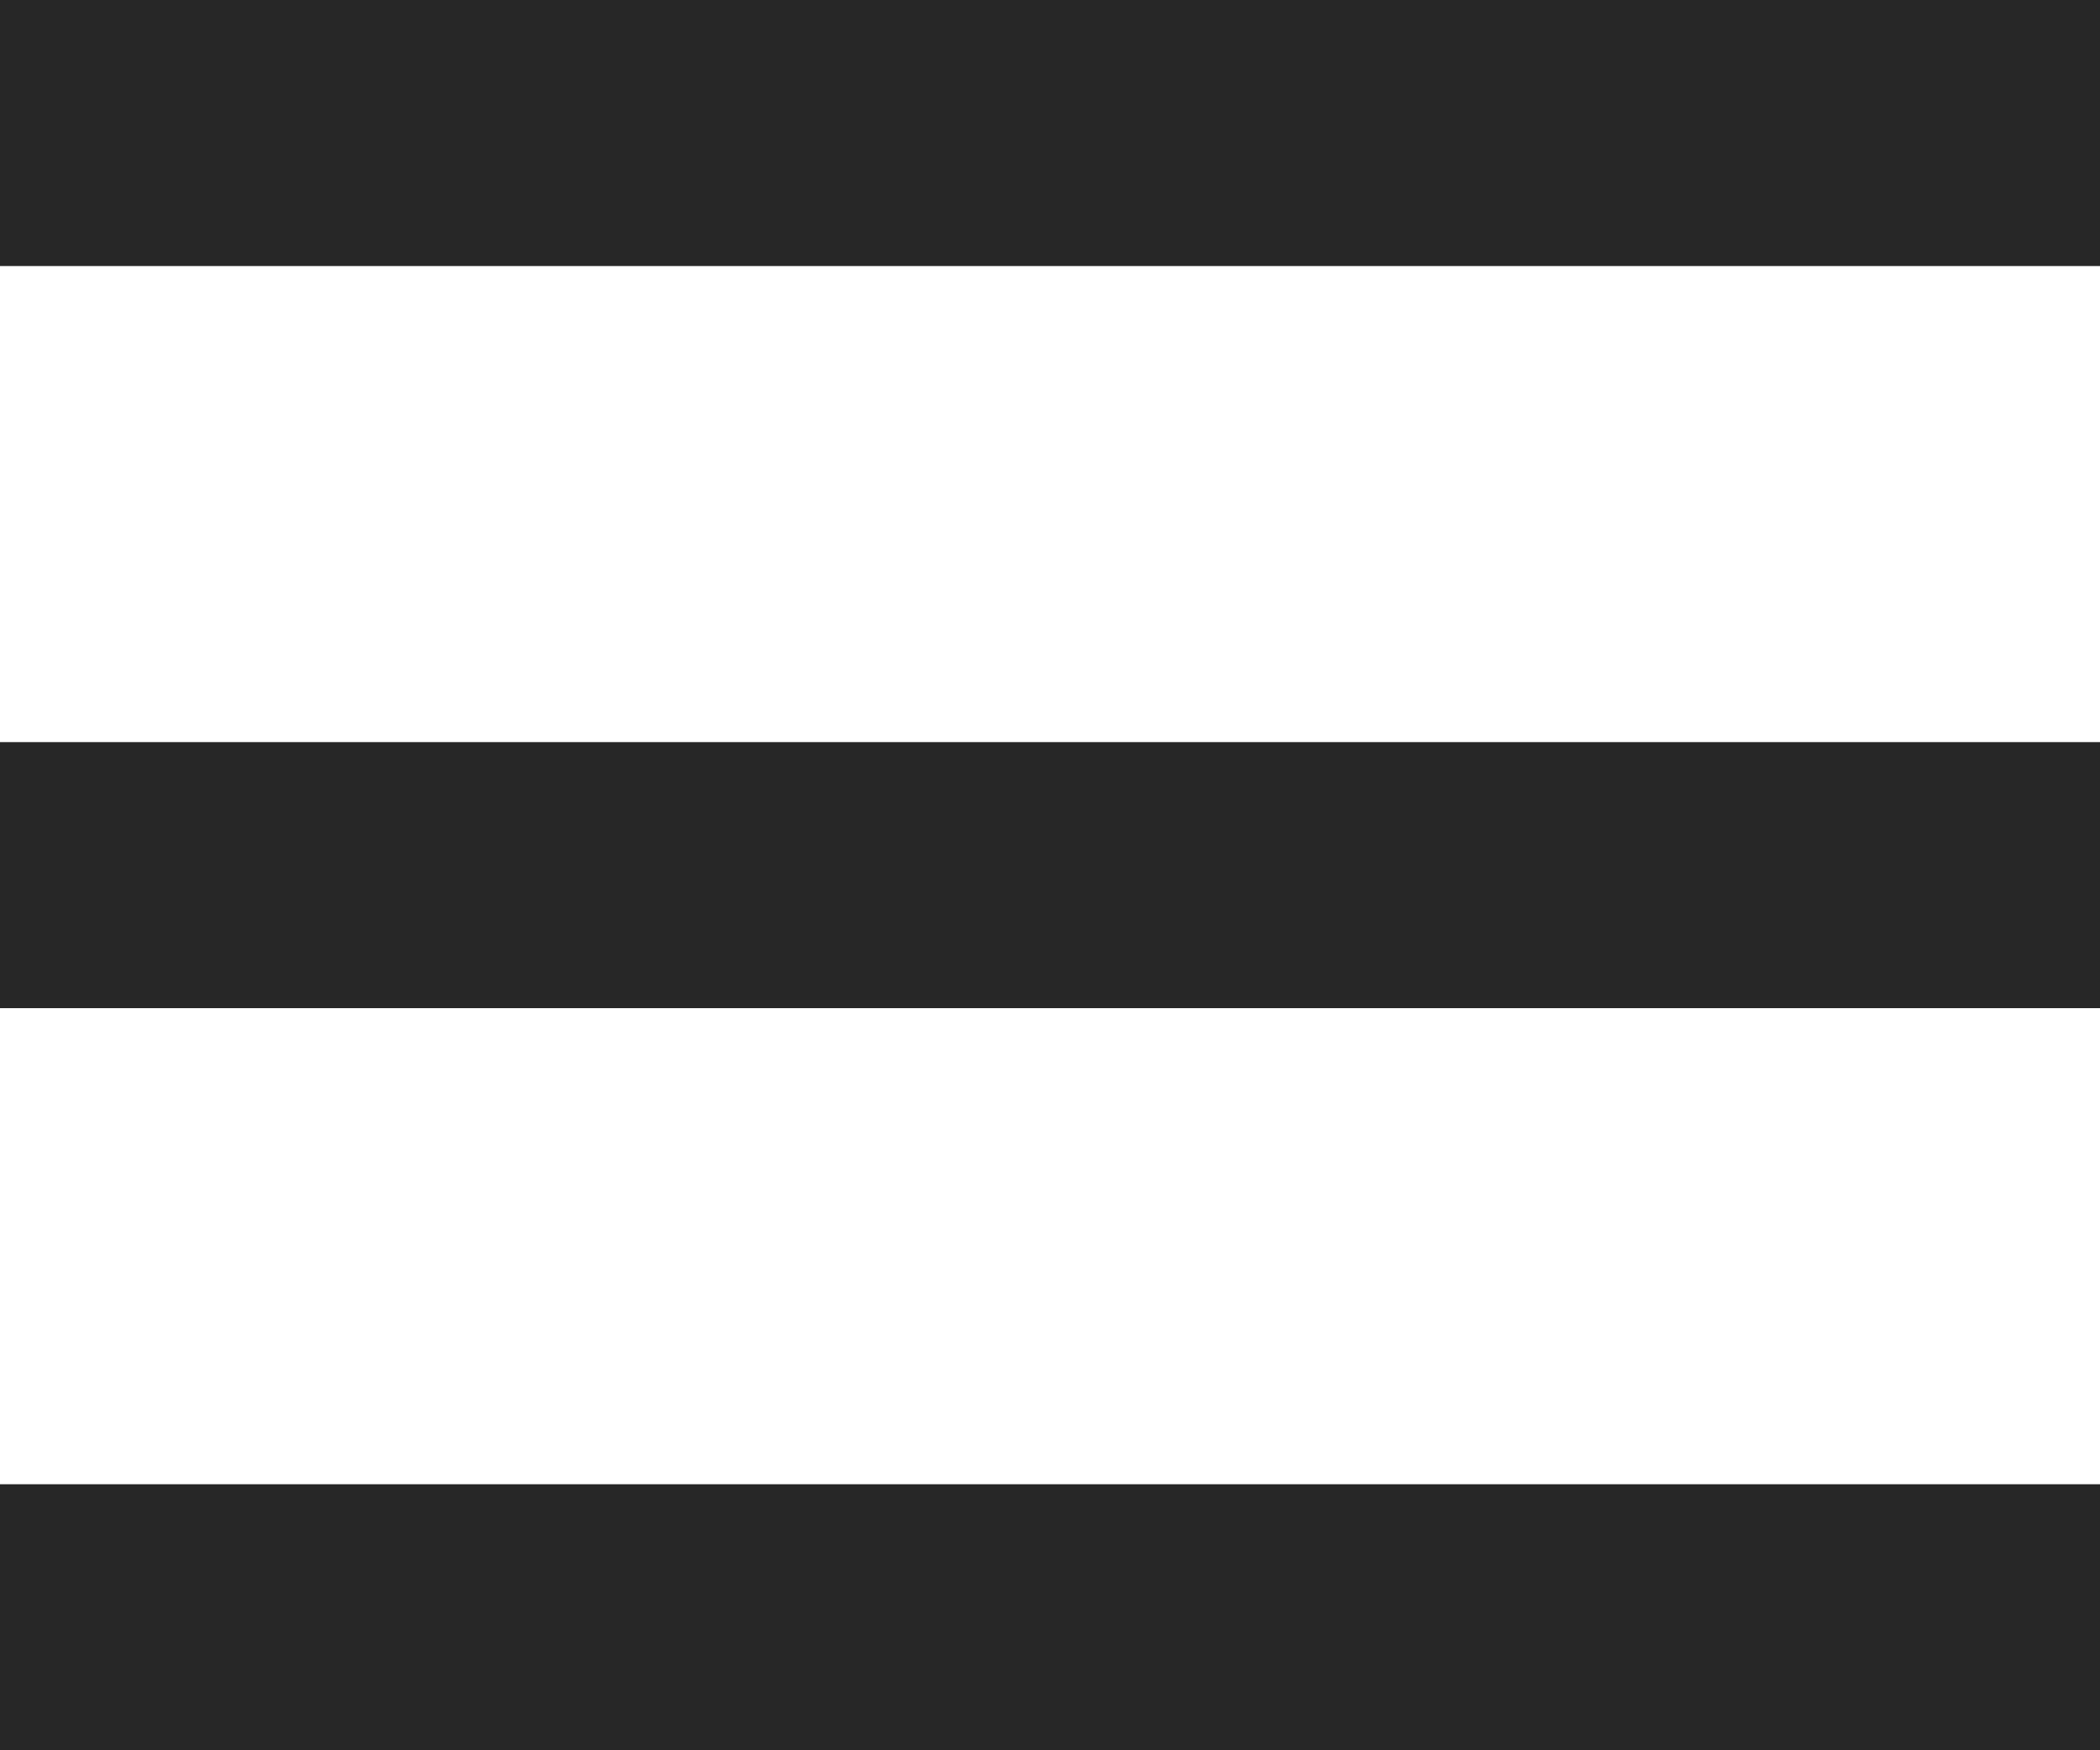 <?xml version="1.0" encoding="UTF-8"?> <!-- Generator: Adobe Illustrator 25.4.0, SVG Export Plug-In . SVG Version: 6.00 Build 0) --> <svg xmlns="http://www.w3.org/2000/svg" xmlns:xlink="http://www.w3.org/1999/xlink" id="Слой_1" x="0px" y="0px" viewBox="0 0 600 500" style="enable-background:new 0 0 600 500;" xml:space="preserve"> <style type="text/css"> .st0{fill:#272727;} </style> <g> <rect class="st0" width="600" height="76"></rect> </g> <g> <rect y="424" class="st0" width="600" height="76"></rect> </g> <g> <rect y="212" class="st0" width="600" height="76"></rect> </g> </svg> 